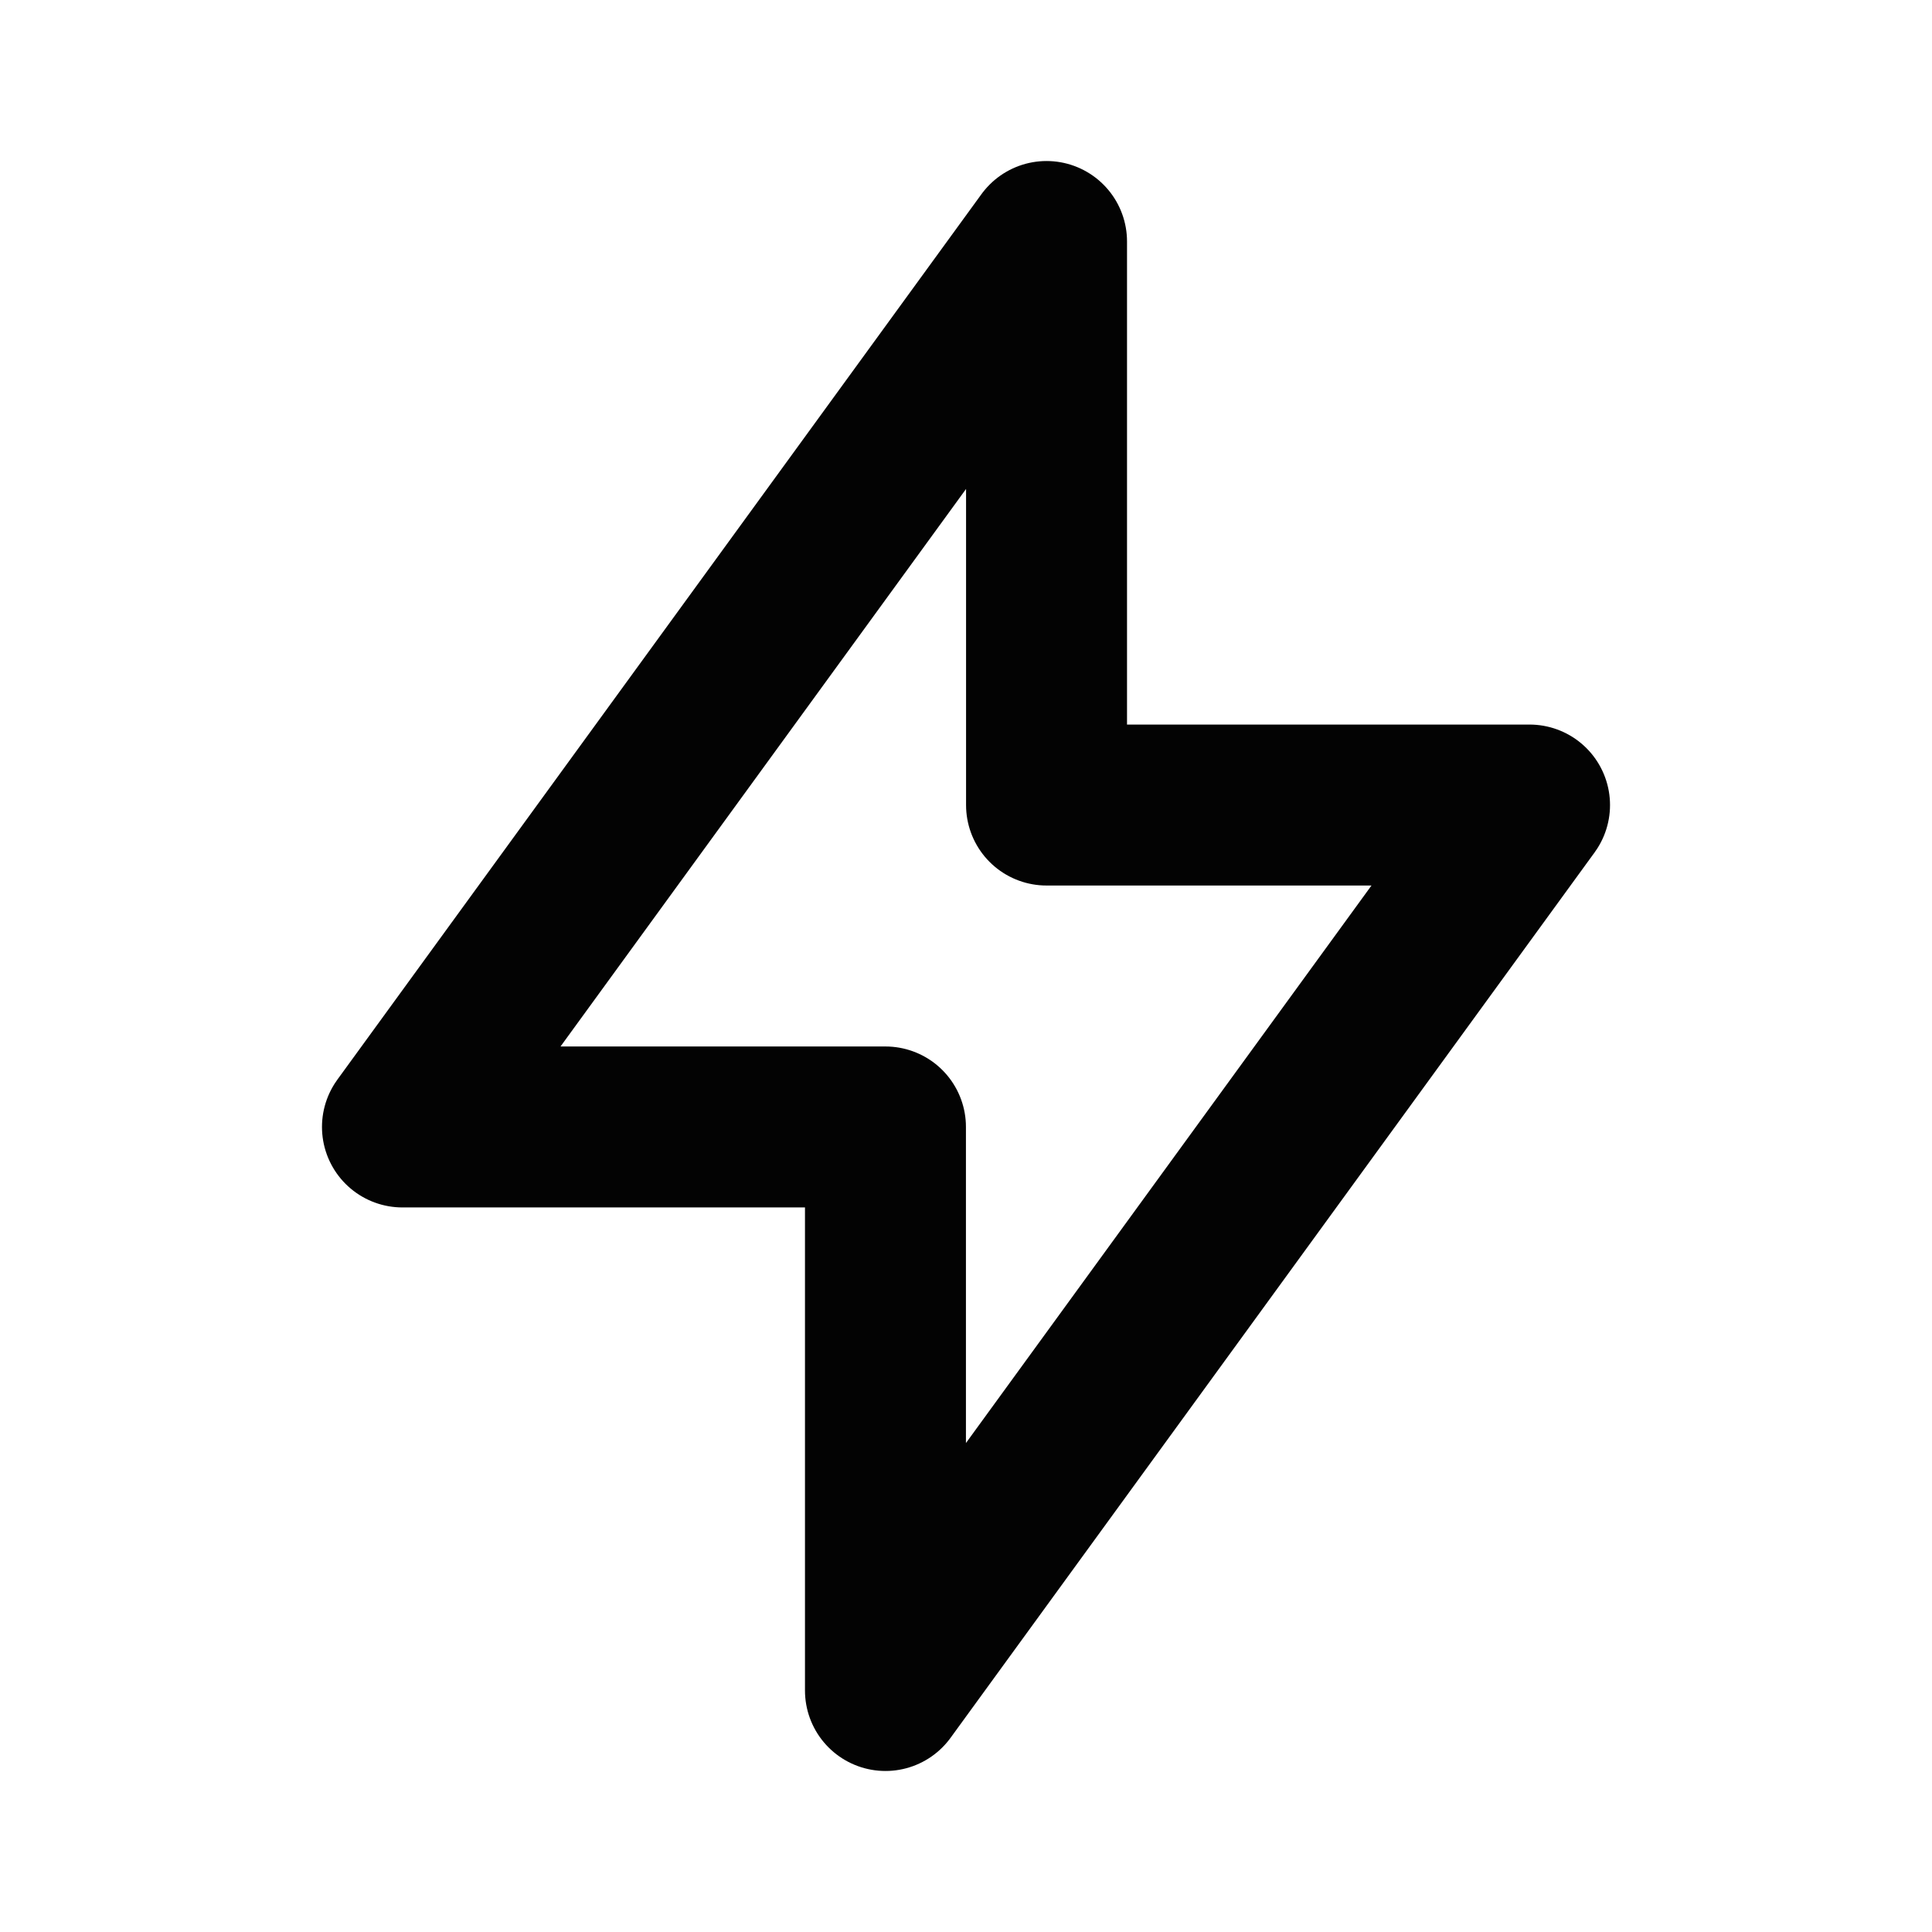 <svg preserveAspectRatio="none" width="100%" height="100%" overflow="visible" style="display: block;" viewBox="0 0 16 16" fill="none" xmlns="http://www.w3.org/2000/svg">
<g id="bolt">
<path id="Vector" d="M8.667 2V6.667H12.667L7.333 14V9.333H3.333L8.667 2Z" stroke="#030303" stroke-width="1.333" stroke-linecap="round" stroke-linejoin="round"/>
</g>
</svg>
